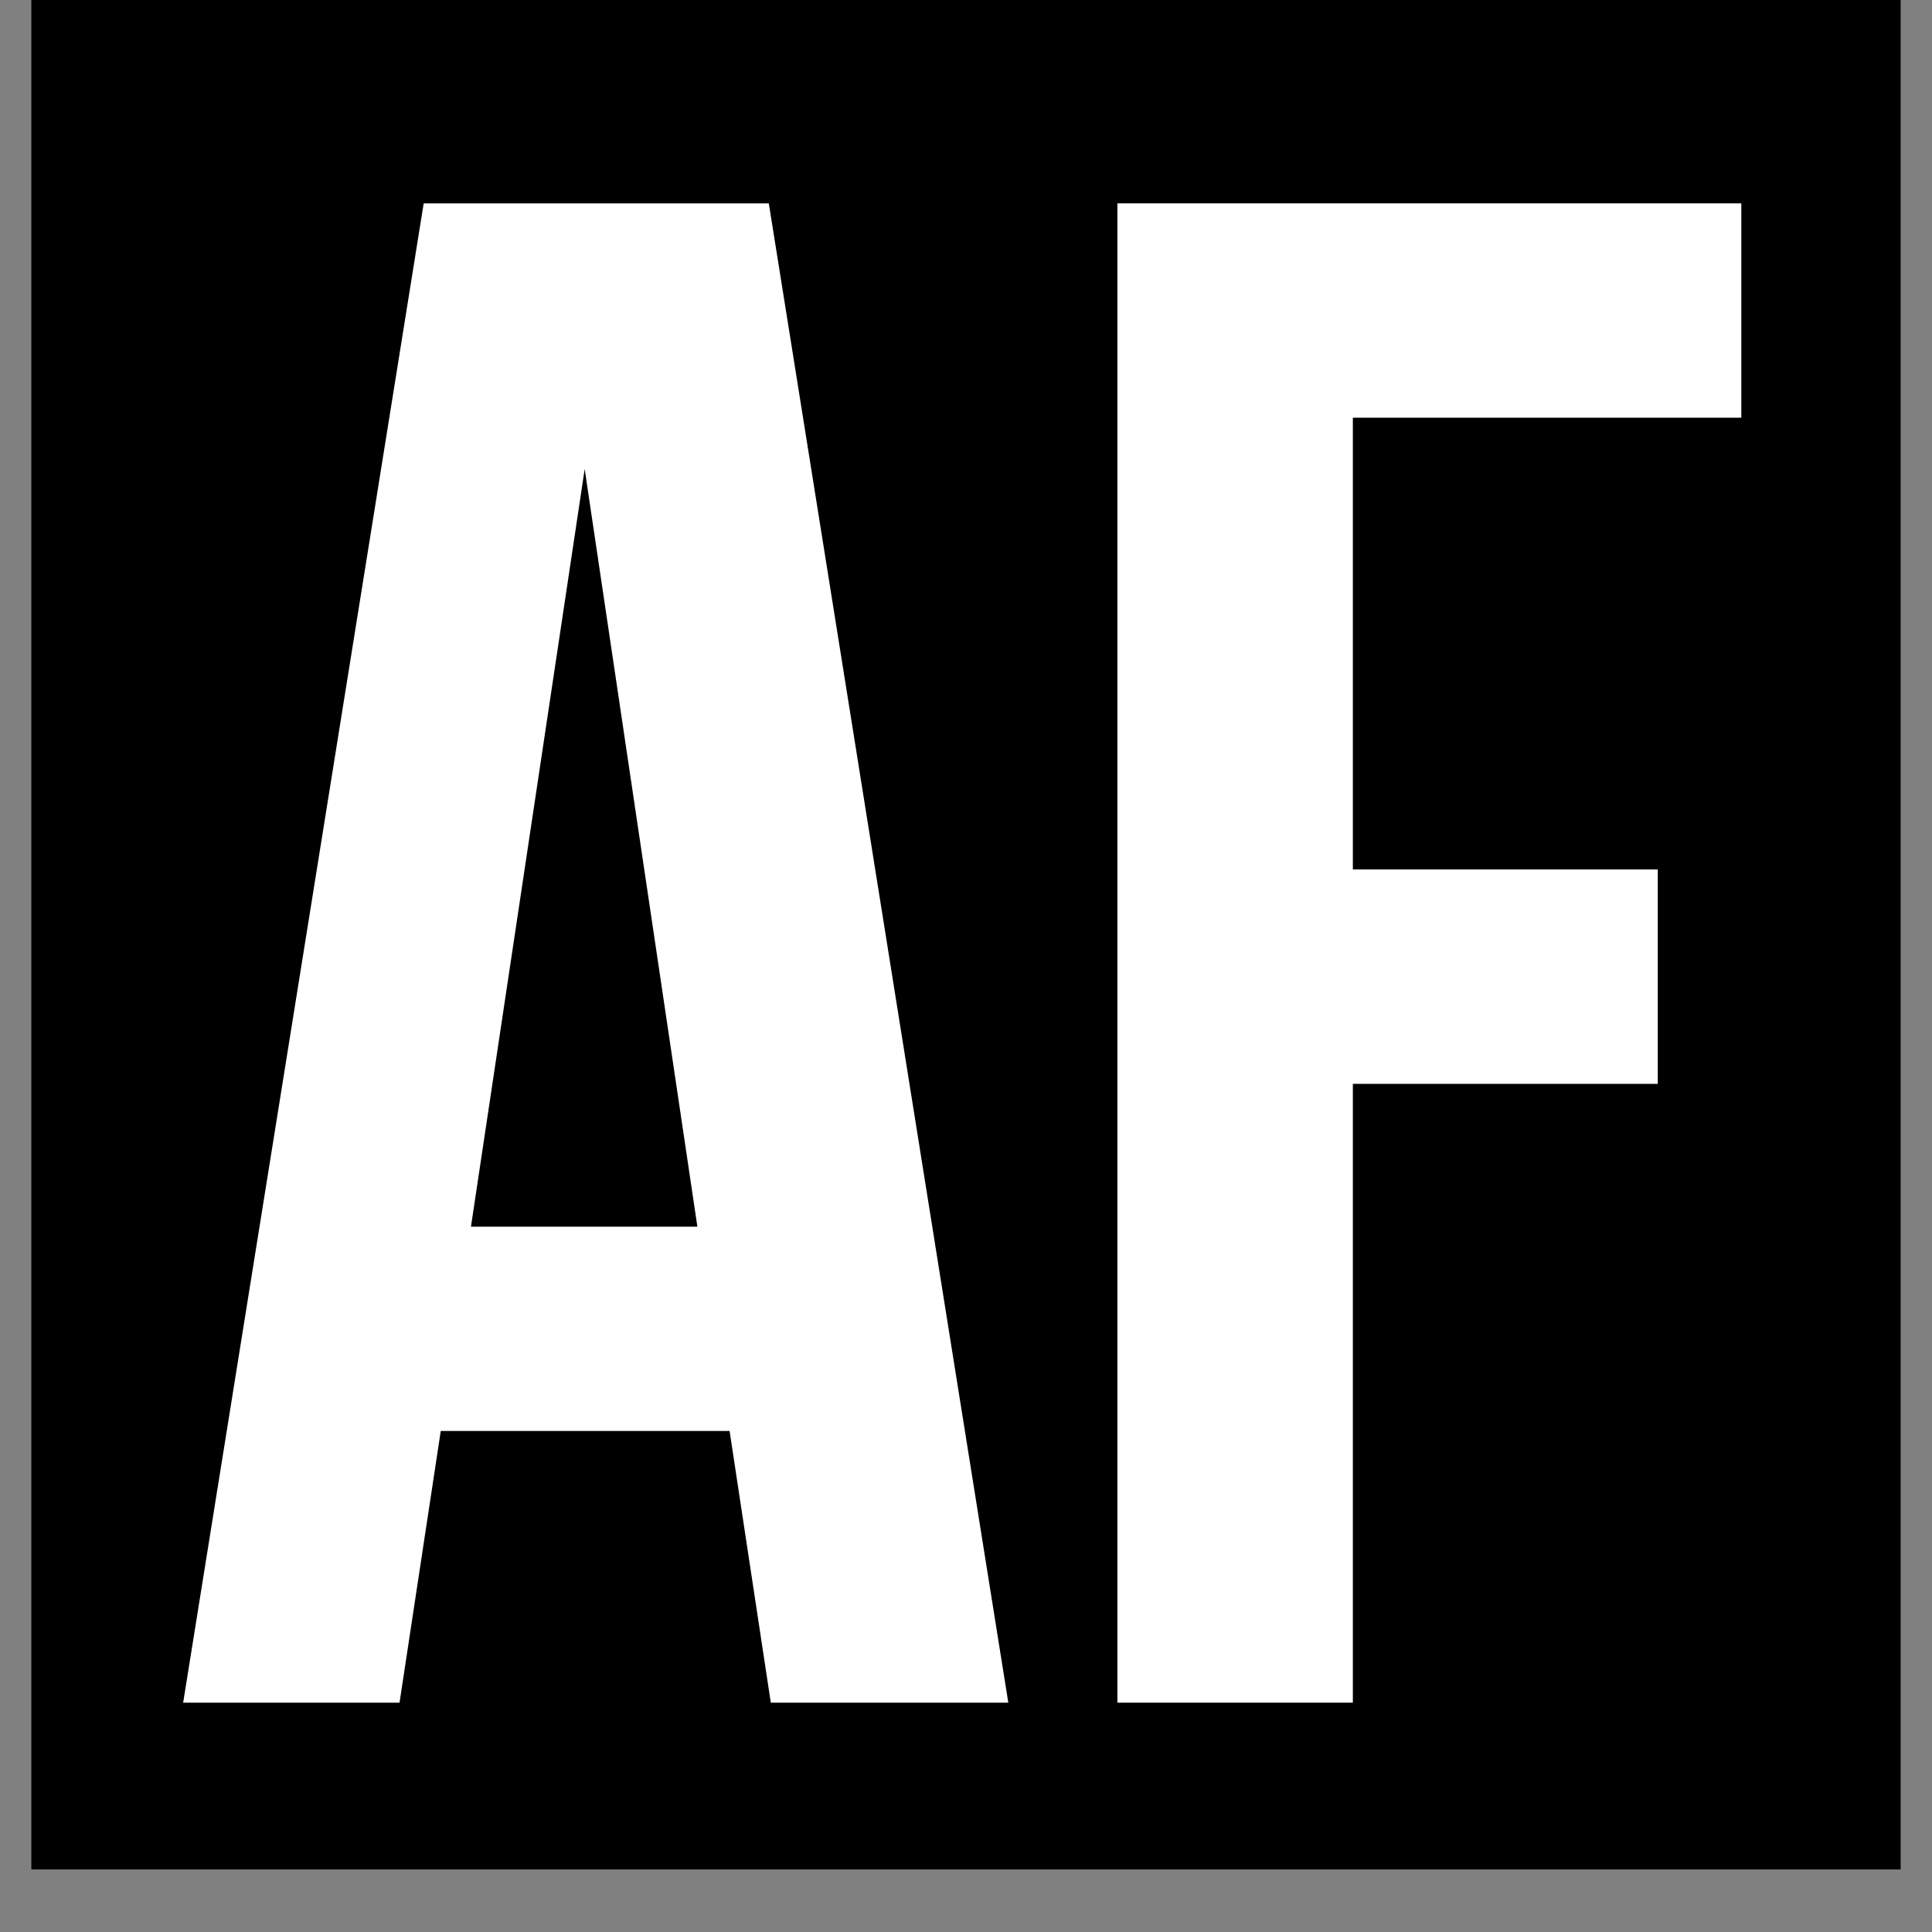 <svg version="1.0" preserveAspectRatio="xMidYMid meet" height="40" viewBox="0 0 30 30" zoomAndPan="magnify" width="40" xmlns:xlink="http://www.w3.org/1999/xlink" xmlns="http://www.w3.org/2000/svg"><rect x="0" y="0" width="30" height="30" fill="#808080" stroke="none"/><defs><g></g><clipPath id="76b17922a7"><path clip-rule="nonzero" d="M 0.484 0 L 29.516 0 L 29.516 29.031 L 0.484 29.031 Z M 0.484 0"></path></clipPath></defs><g clip-path="url(#76b17922a7)"><path fill-rule="nonzero" fill-opacity="1" d="M 0.484 0 L 29.516 0 L 29.516 29.031 L 0.484 29.031 Z M 0.484 0" fill="#ffffff"></path><path fill-rule="nonzero" fill-opacity="1" d="M 0.484 0 L 29.516 0 L 29.516 29.031 L 0.484 29.031 Z M 0.484 0" fill="#000000"></path></g><g fill-opacity="1" fill="#ffffff"><g transform="translate(2.485, 26.439)"><g><path d="M 13.172 0 L 9.484 0 L 8.844 -4.219 L 4.359 -4.219 L 3.719 0 L 0.359 0 L 4.094 -23.281 L 9.453 -23.281 Z M 4.828 -7.391 L 8.344 -7.391 L 6.594 -19.156 Z M 4.828 -7.391"></path></g></g></g><g fill-opacity="1" fill="#ffffff"><g transform="translate(16.023, 26.439)"><g><path d="M 4.984 -12.938 L 9.719 -12.938 L 9.719 -9.609 L 4.984 -9.609 L 4.984 0 L 1.328 0 L 1.328 -23.281 L 11.016 -23.281 L 11.016 -19.953 L 4.984 -19.953 Z M 4.984 -12.938"></path></g></g></g></svg>